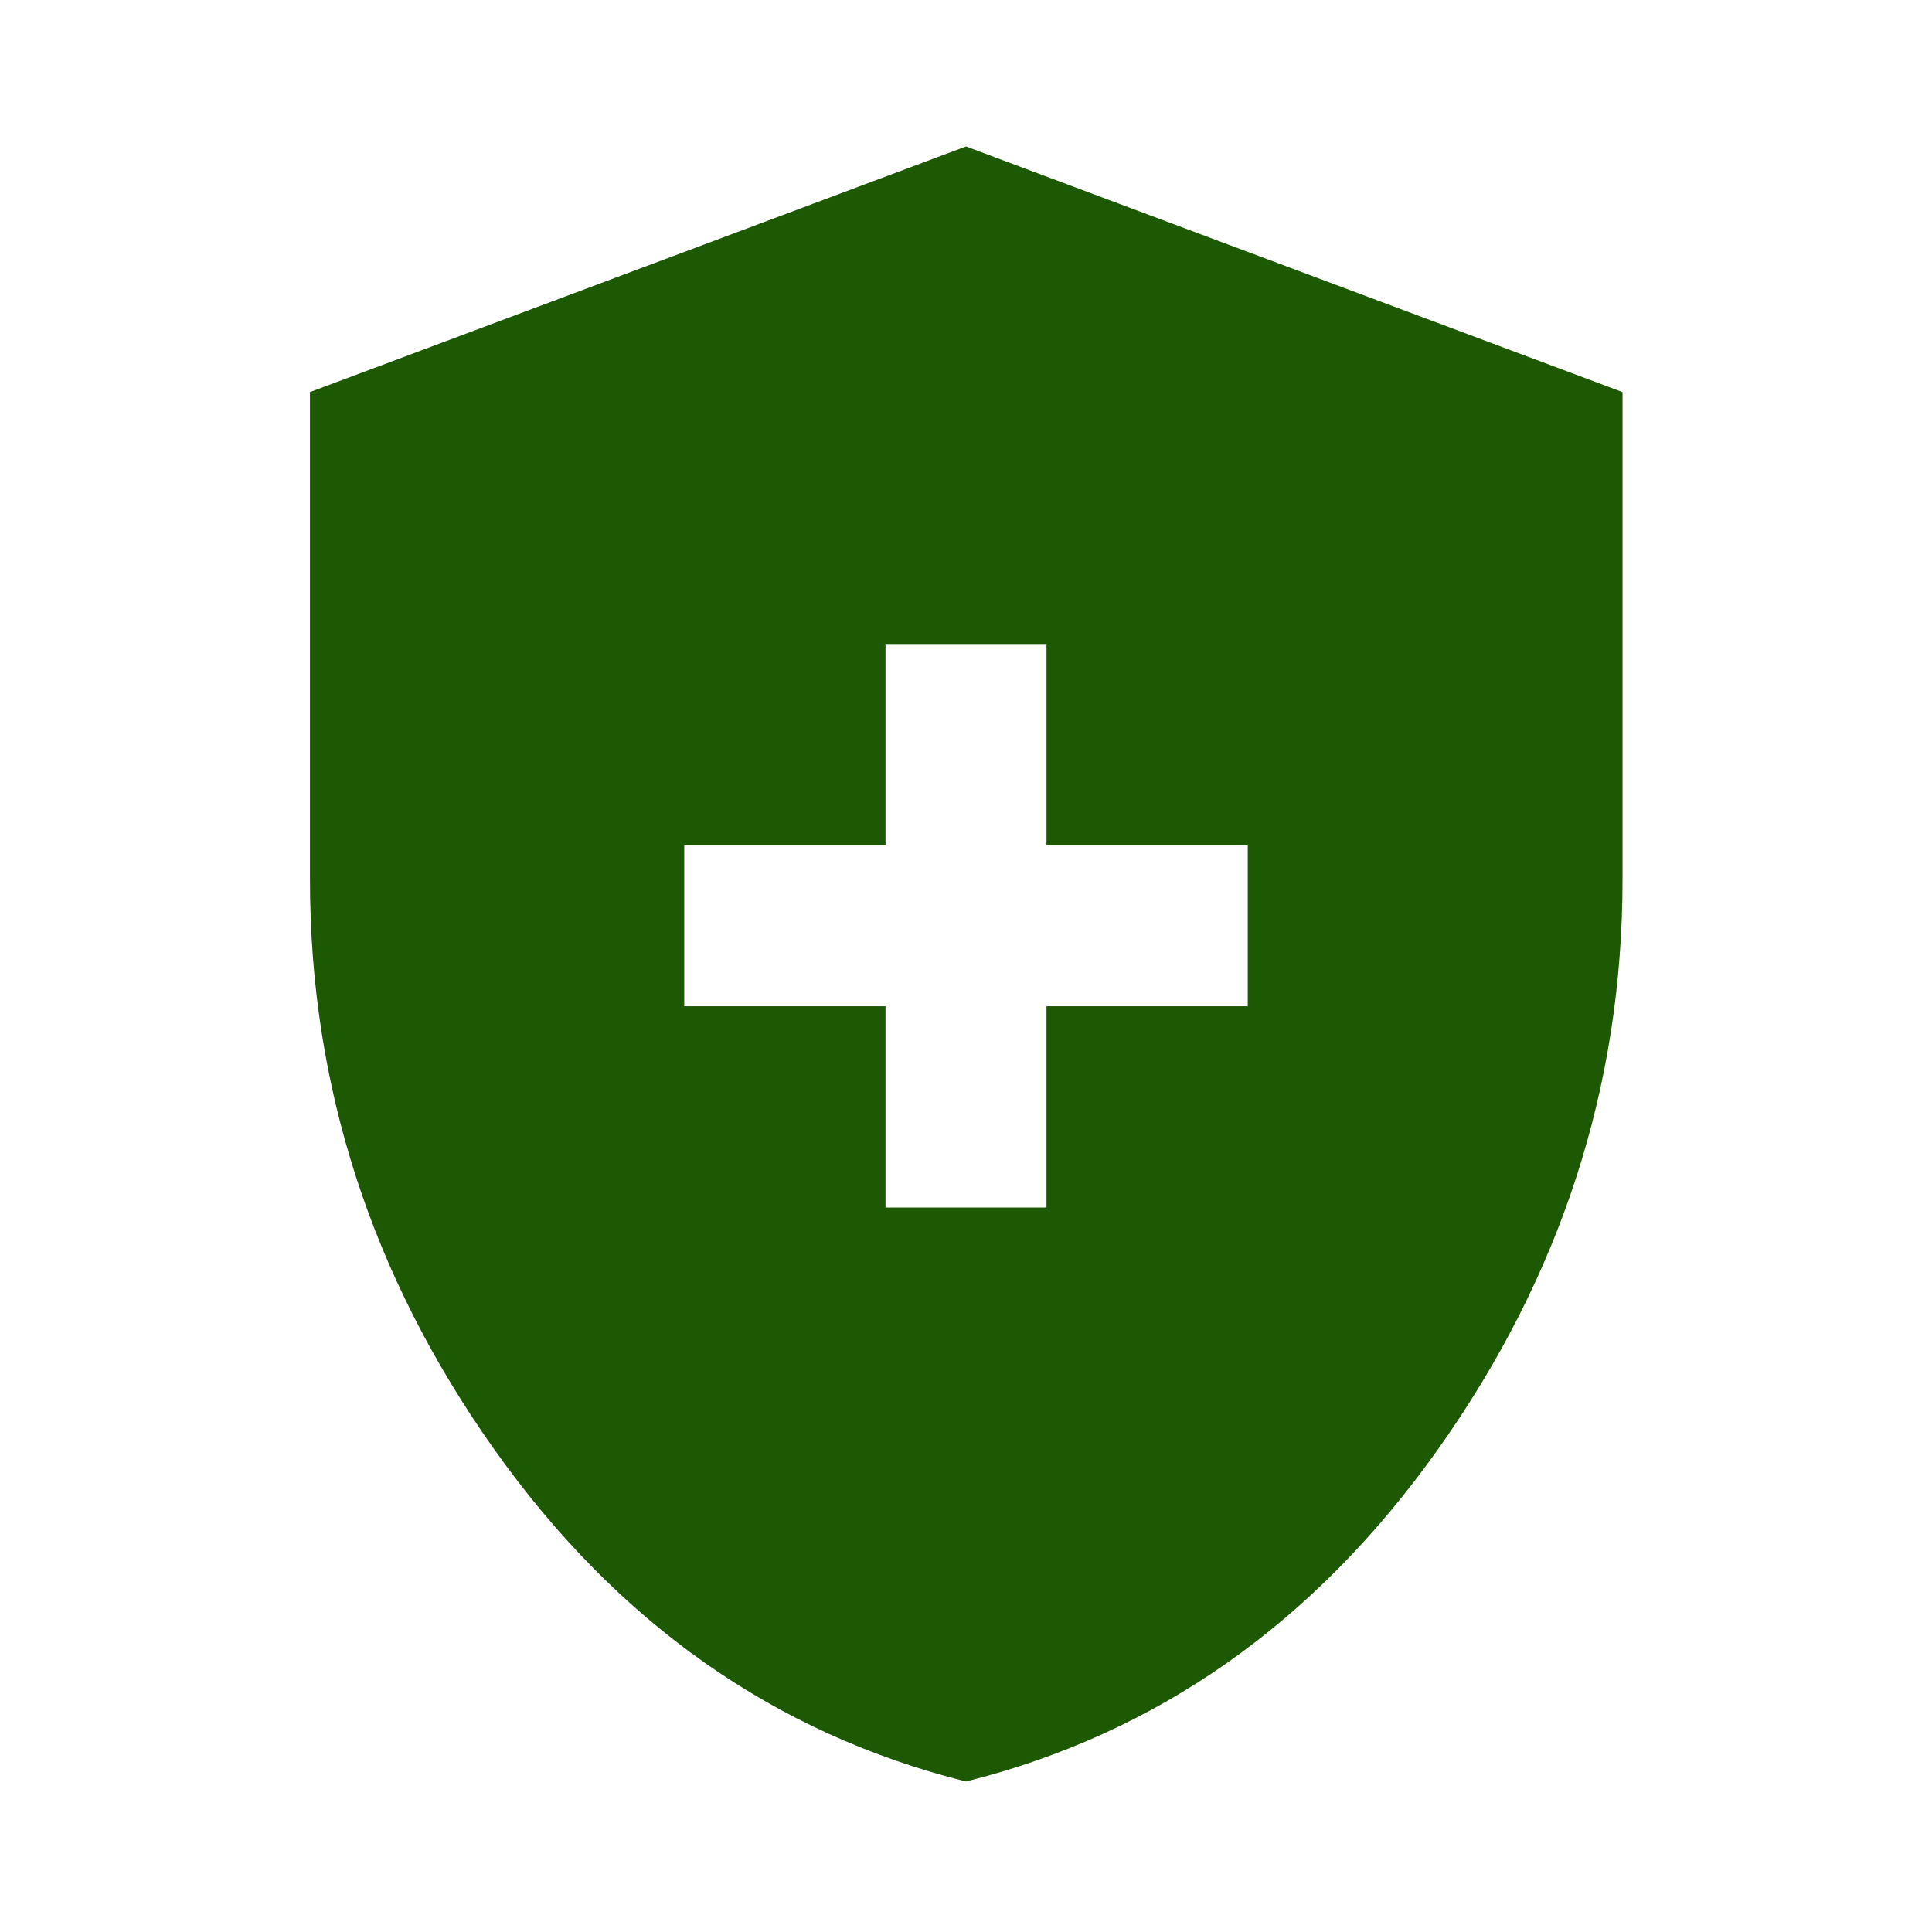 <svg xmlns="http://www.w3.org/2000/svg" height="48px" viewBox="0 -960 960 960" width="48px" fill="#1D5902"><path d="M440-360h80v-100h100v-80H520v-100h-80v100H340v80h100v100Zm39.98 285.22q-142.59-35.67-234.27-164.87-91.69-129.2-91.69-283.27v-242.26L480-887.22l326.22 122.05V-523q0 154.1-91.82 283.32-91.82 129.23-234.42 164.9Z"/></svg>